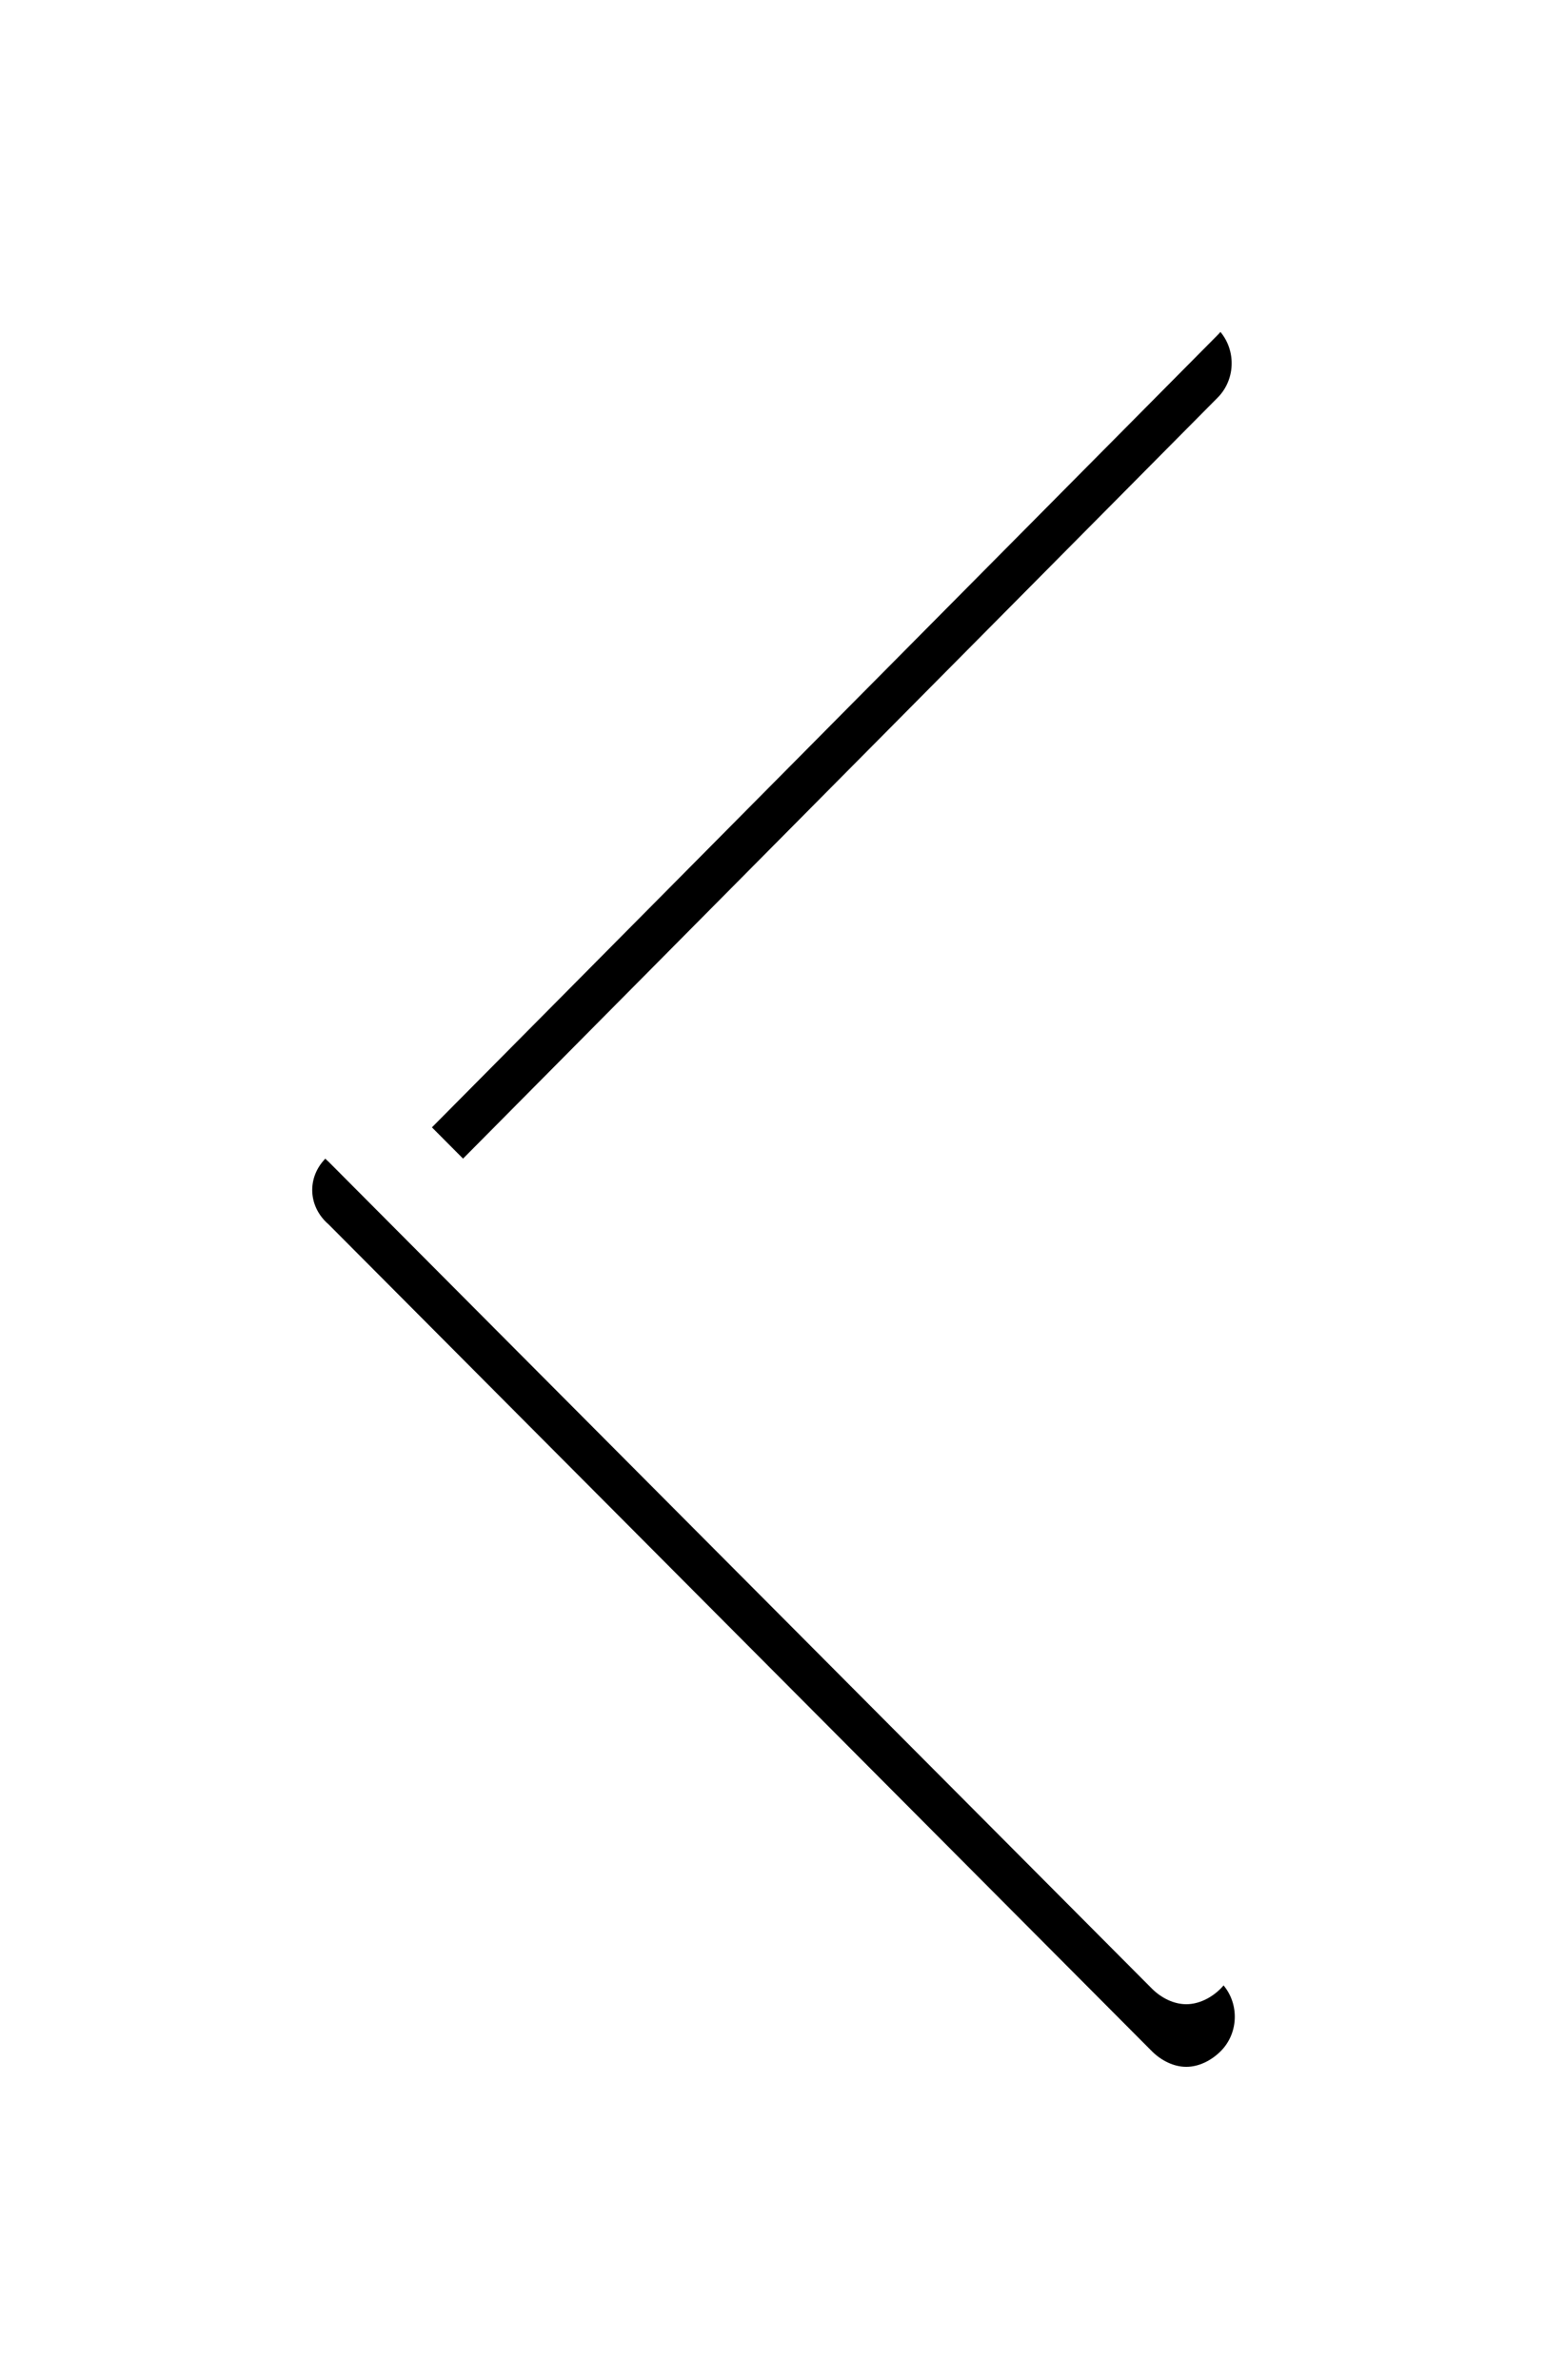 <svg xmlns="http://www.w3.org/2000/svg" viewBox="0 0 50 76" enable-background="new 0 0 50 76"><style>.st0{filter:url(#filter-2)}.st1{fill:#fff}</style><filter filterUnits="objectBoundingBox" height="162.5%" id="filter-2" width="219%" x="-59.5%" y="-27.7%"><feOffset dy="2" in="SourceAlpha" result="shadowOffsetOuter1"/><feGaussianBlur in="shadowOffsetOuter1" result="shadowBlurOuter1" stdDeviation="5.5"/><feColorMatrix in="shadowBlurOuter1" values="0 0 0 0 0 0 0 0 0 0 0 0 0 0 0 0 0 0 0.811 0"/></filter><g id="DT-2_x2F_PDP-Gallery-Hover" transform="translate(-1132 -450)"><g id="Gallery"><g id="page-right-copy" transform="translate(1132 450)"><g id="Shape-Copy"><path d="M10.5 37.1l26.3 26.4c.3.3.7.5 1.1.5.4 0 .8-.2 1.1-.5.6-.6.6-1.6 0-2.2L13.8 36l25.1-25.3c.6-.6.6-1.6 0-2.2s-1.6-.6-2.2 0L10.5 34.9c-.7.6-.7 1.6 0 2.2z" class="st0"/><path id="path-1_1_" class="st1" d="M10.5 37.1l26.3 26.4c.3.3.7.5 1.1.5.4 0 .8-.2 1.1-.5.6-.6.6-1.6 0-2.2L13.8 36l25.1-25.3c.6-.6.6-1.6 0-2.2s-1.6-.6-2.2 0L10.5 34.9c-.7.6-.7 1.6 0 2.2z"/></g></g></g></g></svg>